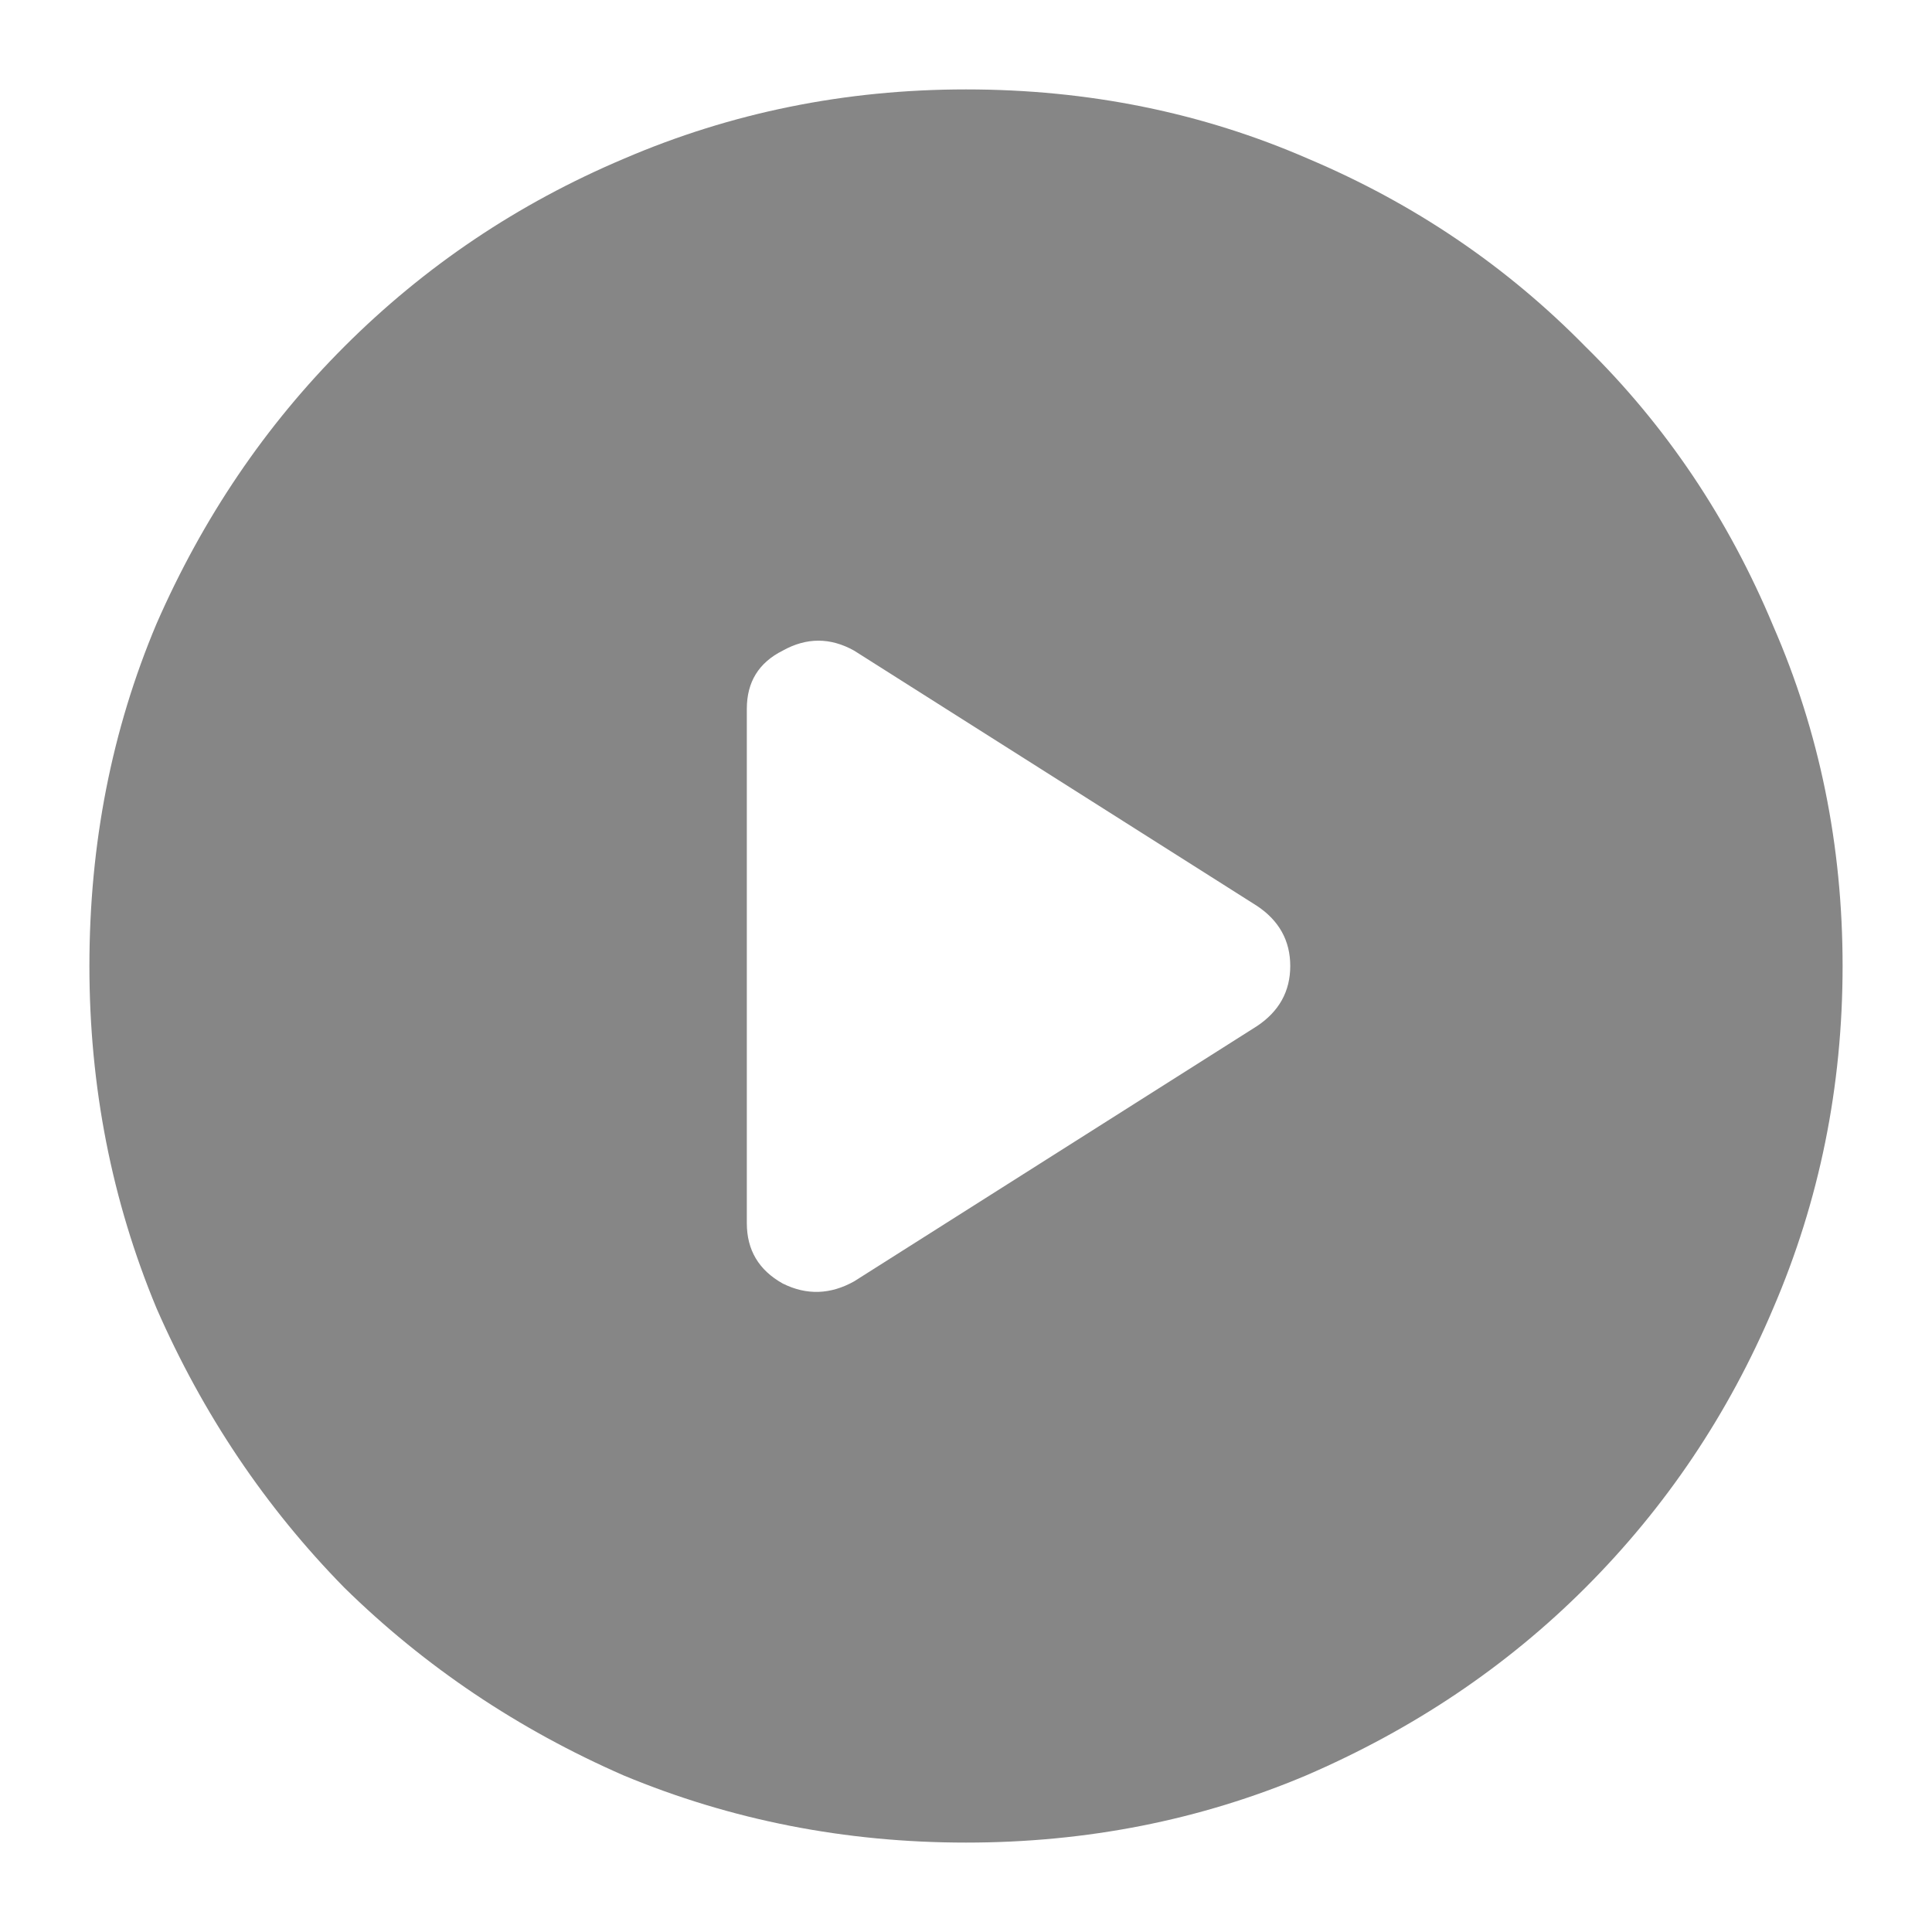 <svg width="18" height="18" viewBox="0 0 18 18" fill="none" xmlns="http://www.w3.org/2000/svg">
<path d="M7.958 11.938L11.708 9.562C11.917 9.424 12.021 9.236 12.021 9C12.021 8.764 11.917 8.576 11.708 8.438L7.958 6.062C7.736 5.938 7.514 5.938 7.292 6.062C7.069 6.174 6.958 6.354 6.958 6.604V11.396C6.958 11.646 7.069 11.833 7.292 11.958C7.514 12.069 7.736 12.062 7.958 11.938ZM9 17.167C7.875 17.167 6.812 16.958 5.812 16.542C4.826 16.111 3.958 15.528 3.208 14.792C2.472 14.042 1.889 13.174 1.458 12.188C1.042 11.188 0.833 10.125 0.833 9C0.833 7.861 1.042 6.799 1.458 5.812C1.889 4.826 2.472 3.965 3.208 3.229C3.958 2.479 4.826 1.896 5.812 1.479C6.812 1.049 7.875 0.833 9 0.833C10.139 0.833 11.201 1.049 12.188 1.479C13.174 1.896 14.035 2.479 14.771 3.229C15.521 3.965 16.104 4.833 16.521 5.833C16.951 6.819 17.167 7.875 17.167 9C17.167 10.125 16.951 11.188 16.521 12.188C16.104 13.174 15.521 14.042 14.771 14.792C14.035 15.528 13.167 16.111 12.167 16.542C11.181 16.958 10.125 17.167 9 17.167Z" fill="#868686"/>
</svg>
